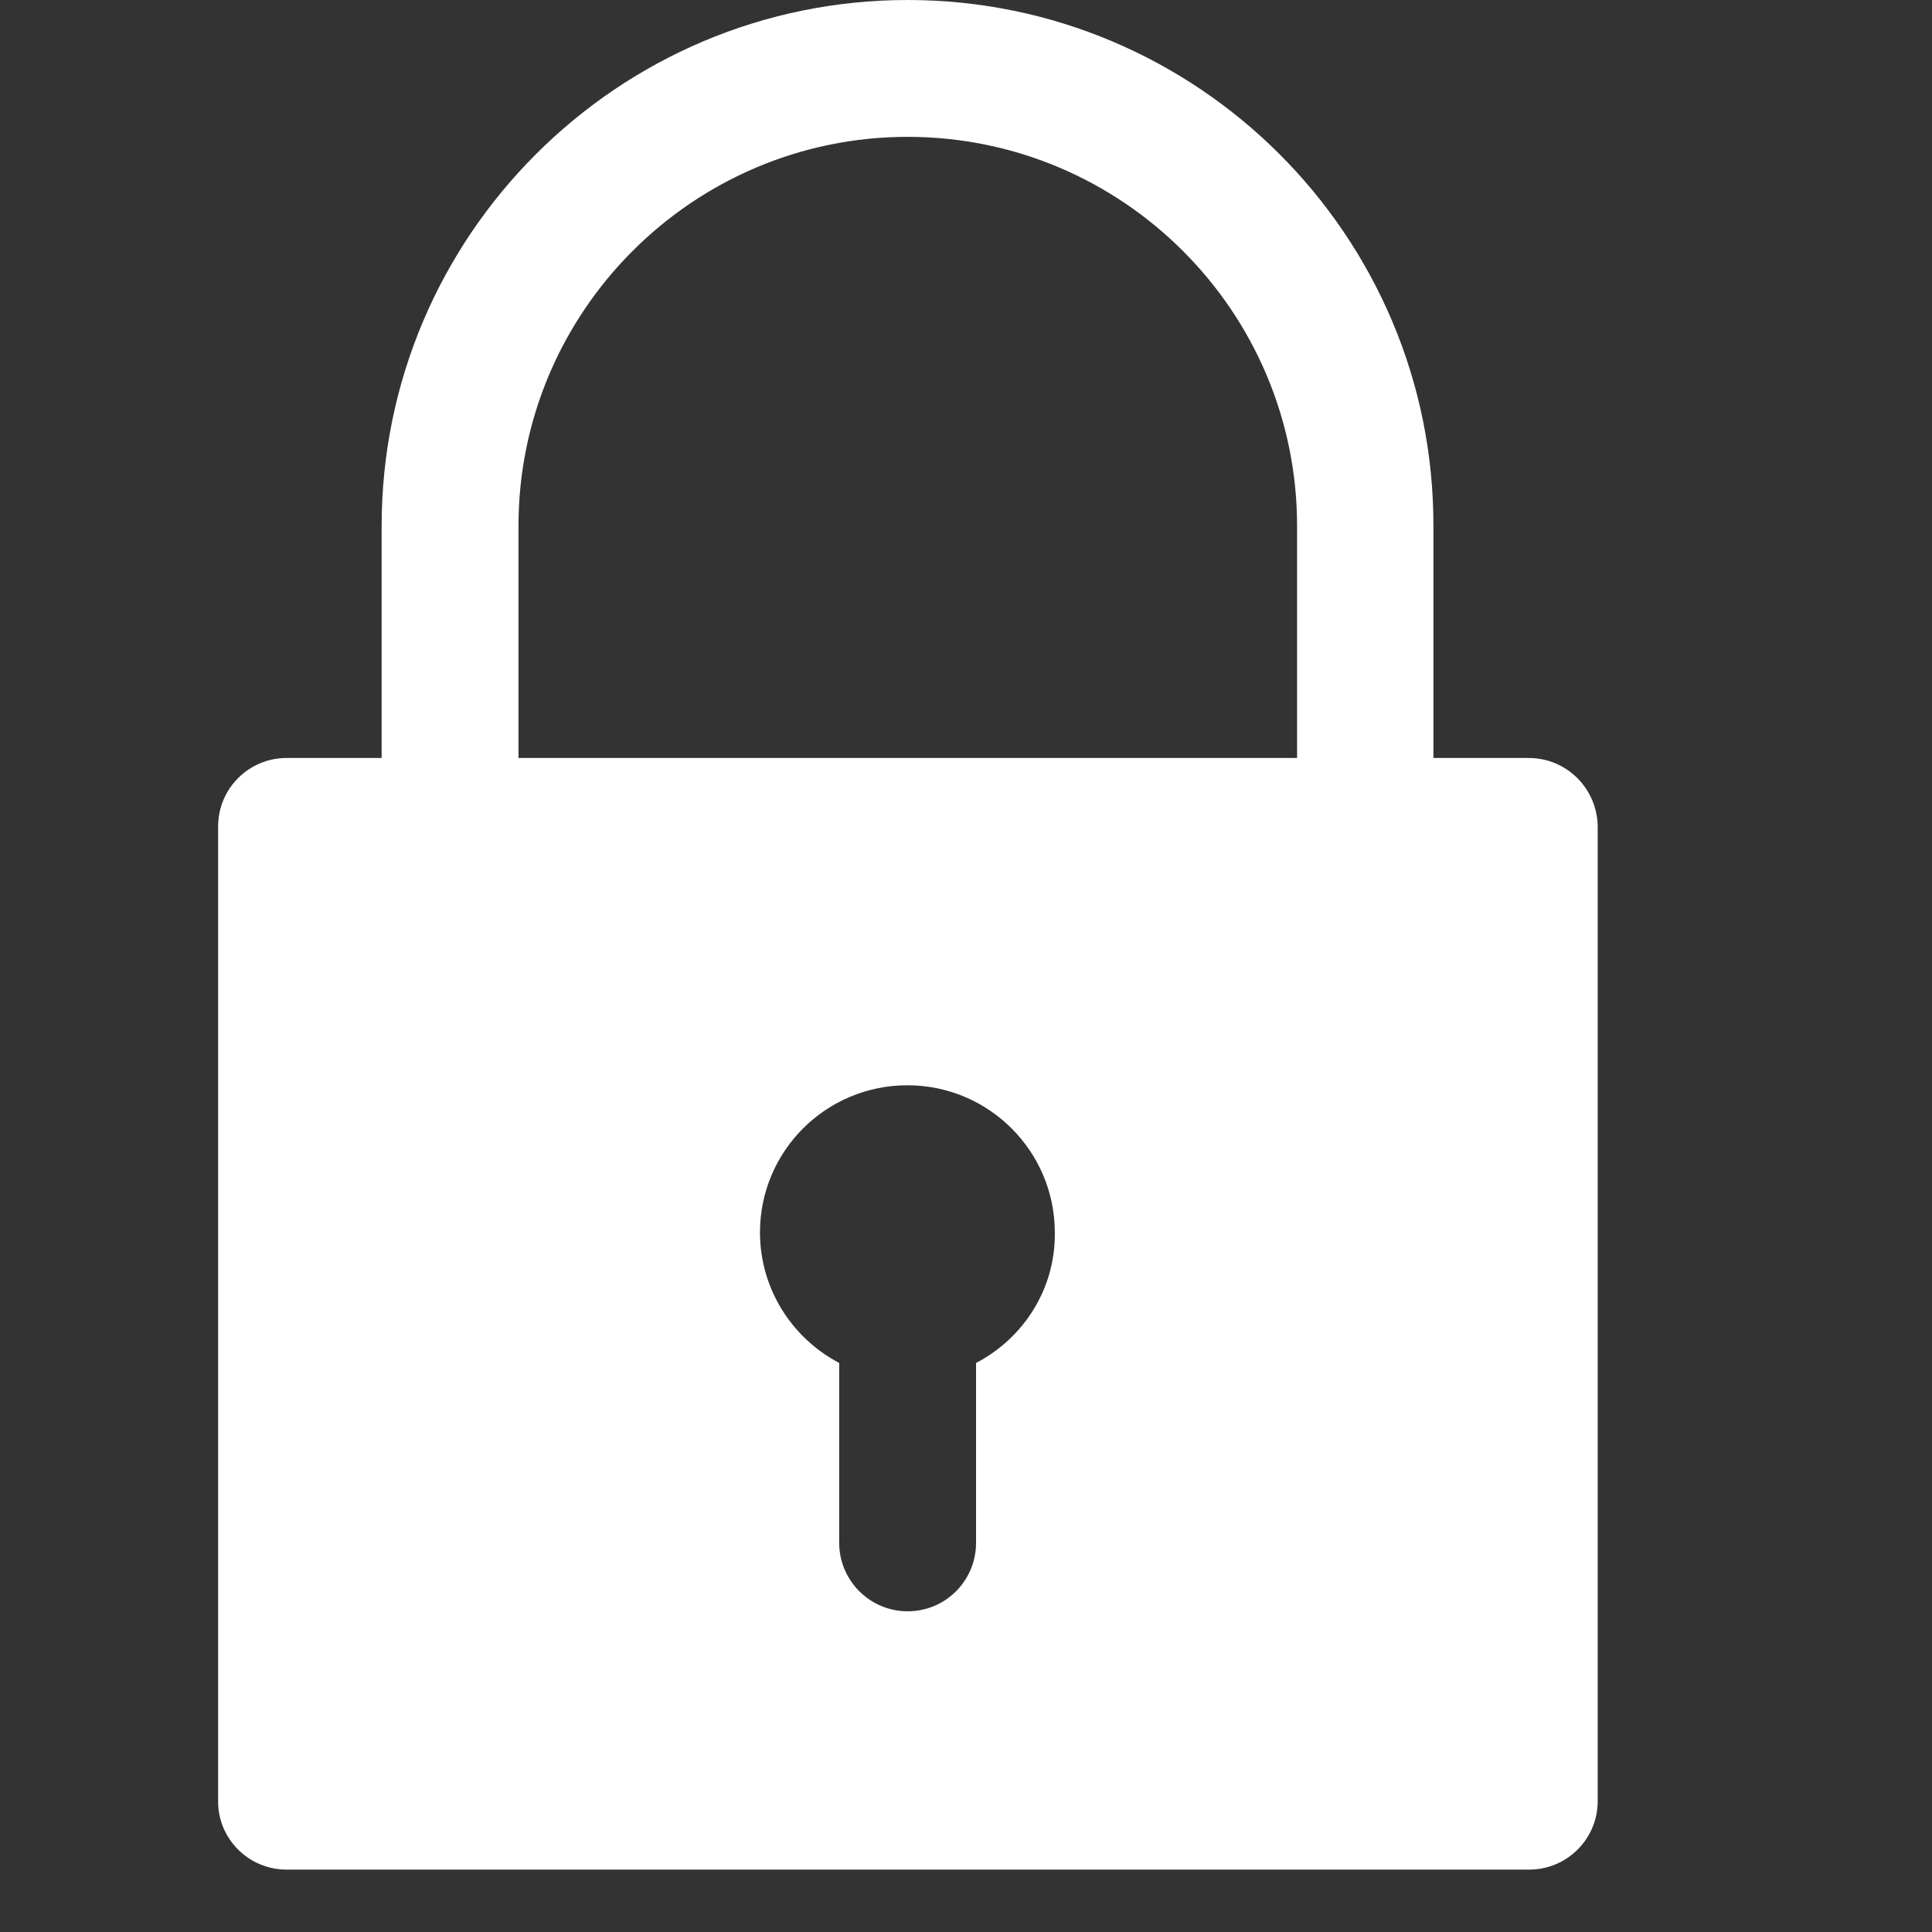 <svg xmlns="http://www.w3.org/2000/svg" xmlns:xlink="http://www.w3.org/1999/xlink" width="40" zoomAndPan="magnify" viewBox="0 0 30 30" height="40" preserveAspectRatio="xMidYMid meet" version="1.0"><rect x="0" y="0" width="30" height="30" fill="#333333" stroke="none"/><defs><clipPath id="3bdf1fad7e"><path d="M 3.387 0 L 25 0 L 25 29.031 L 3.387 29.031 Z M 3.387 0 " clip-rule="nonzero"/></clipPath></defs><g clip-path="url(#3bdf1fad7e)"><path fill="#ffffff" d="M 23.738 11.77 L 22.258 11.77 L 22.258 8.168 C 22.266 3.664 18.602 0 14.094 0 C 9.59 0 5.926 3.664 5.926 8.168 L 5.926 11.77 L 4.449 11.77 C 3.863 11.77 3.387 12.246 3.387 12.832 L 3.387 27.977 C 3.387 28.555 3.863 29.031 4.449 29.031 L 23.746 29.031 C 24.332 29.031 24.809 28.555 24.809 27.969 L 24.809 12.832 C 24.801 12.246 24.328 11.77 23.738 11.77 Z M 8.051 8.168 C 8.051 4.836 10.762 2.125 14.094 2.125 C 17.43 2.125 20.141 4.836 20.141 8.168 L 20.141 11.77 L 8.051 11.77 Z M 15.156 21.164 L 15.156 23.957 C 15.156 24.543 14.684 25.02 14.094 25.02 C 13.508 25.02 13.031 24.543 13.031 23.957 L 13.031 21.164 C 12.301 20.781 11.801 20.016 11.801 19.137 C 11.801 17.871 12.828 16.852 14.09 16.852 C 15.355 16.852 16.379 17.879 16.379 19.137 C 16.391 20.016 15.891 20.781 15.156 21.164 Z M 15.156 21.164 " fill-opacity="1" fill-rule="nonzero"/></g></svg>